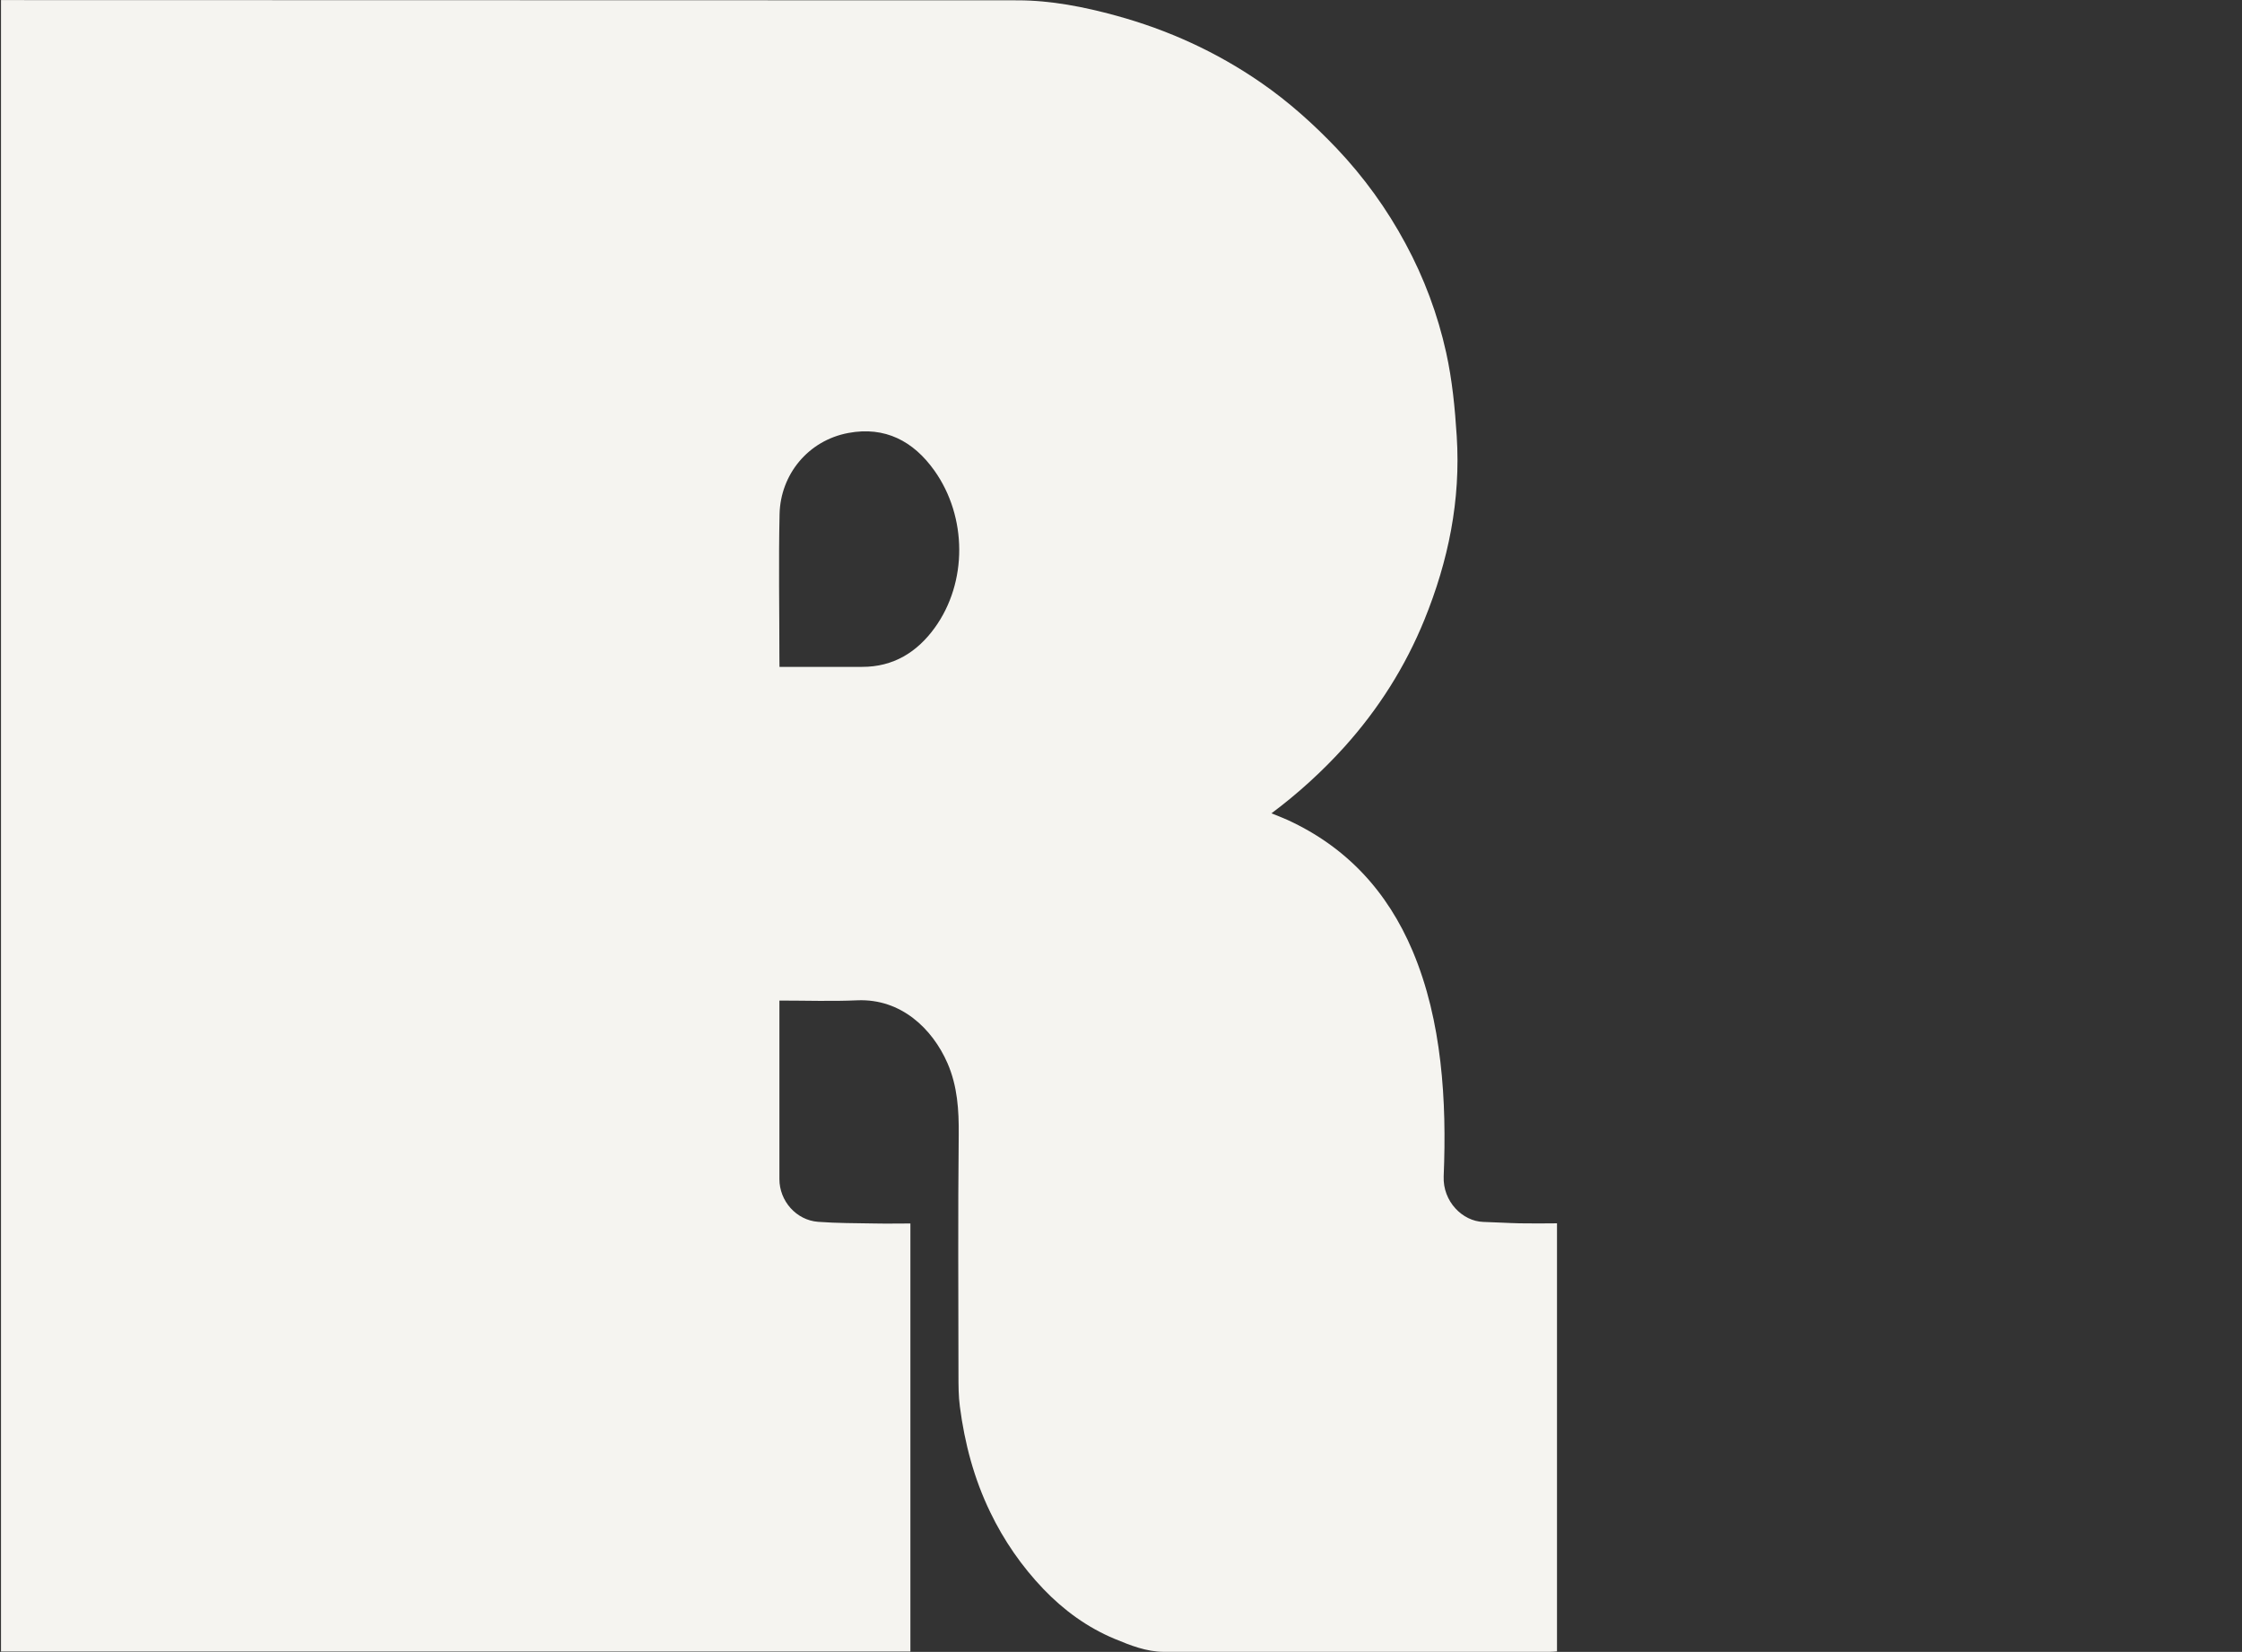 <?xml version="1.0" encoding="utf-8"?>
<svg version="1.1" id="Warstwa_1" xmlns="http://www.w3.org/2000/svg" xmlns:xlink="http://www.w3.org/1999/xlink" x="0px" y="0px"
	 viewBox="0 0 2714.6 2000" style="enable-background:new 0 0 2714.6 2000;" xml:space="preserve">
<rect x="0" y="0" width="2714.6" height="2000" fill="#333333" stroke="none"/>
<style type="text/css">
	.st0{fill:#F5F4F0;}
</style>
<g>
	<g>
		<path class="st0" d="M1840.1,1481.1c-14.7-0.3-29.4-1.3-44.2-1.7c-25-0.8-49.1-24.6-47.9-55.2c1.9-46.4,1.4-92.5-4-138.7
			s-15.5-91.1-33.6-134.1c-30.5-72.1-80-125.9-151.5-158.7c-6-2.7-12.3-5.1-19.4-8c32-23.9,61.6-50.8,88.4-80.5
			c41.2-45.8,73.7-97.1,96.8-153.9c28.9-71.1,44.1-144.7,39.1-222.3c-2.2-34.2-5.4-67.6-12.8-101.2c-10.2-46.1-26.8-90.5-49.2-131.9
			c-22.5-41.9-50.5-80.6-83.2-115.1c-28.3-29.7-58.5-56.8-92.2-80c-53.6-37-112.1-63.6-174.8-80.8c-39.1-10.7-79.1-18.6-119.5-18.6
			C821.9,0.3,411.5,0.2,1.2,0.1v1999.4h1101.1v-518.2c-14.9,0-29,0.3-43.1,0c-22.9-0.4-45.8-0.3-68.6-2c-26.6-2-46.9-25.3-46.9-51.7
			c0-62.5,0-125,0-187.5v-28.7c32.3,0,63.4,1.1,94.4-0.3c52.8-2.2,90.9,34.4,109.1,76.1c12.1,27.8,13.9,56.8,13.6,86.8
			c-1,96.7-0.4,193.5-0.3,290.2c0,13,0,26,1.7,38.8c5.8,44.4,17.1,87.3,36.8,127.9c16.4,34.1,38.1,65.5,64.3,92.9
			c24.6,25.7,53.2,46.6,86.3,60.4c19.1,7.9,38.4,15.7,59.6,15.7c155.7,0,311.4,0,467.1,0c3.1,0,6.1-0.3,8.9-0.5v-518.3
			C1869.7,1481.2,1854.9,1481.4,1840.1,1481.1z M1131.7,760.2c-21.3,29.4-50,47.3-87.9,47.2c-29.6-0.1-59.3,0-88.9,0h-11.1
			l-0.1-10.4c0-58.2-1.1-116.5,0.2-174.6c1.1-47.8,34.5-89.1,83.3-98.2c44.5-8.3,78.8,9.9,104.2,45.6
			C1171.1,625.7,1171.7,705,1131.7,760.2z"/>
	</g>
</g>
</svg>

